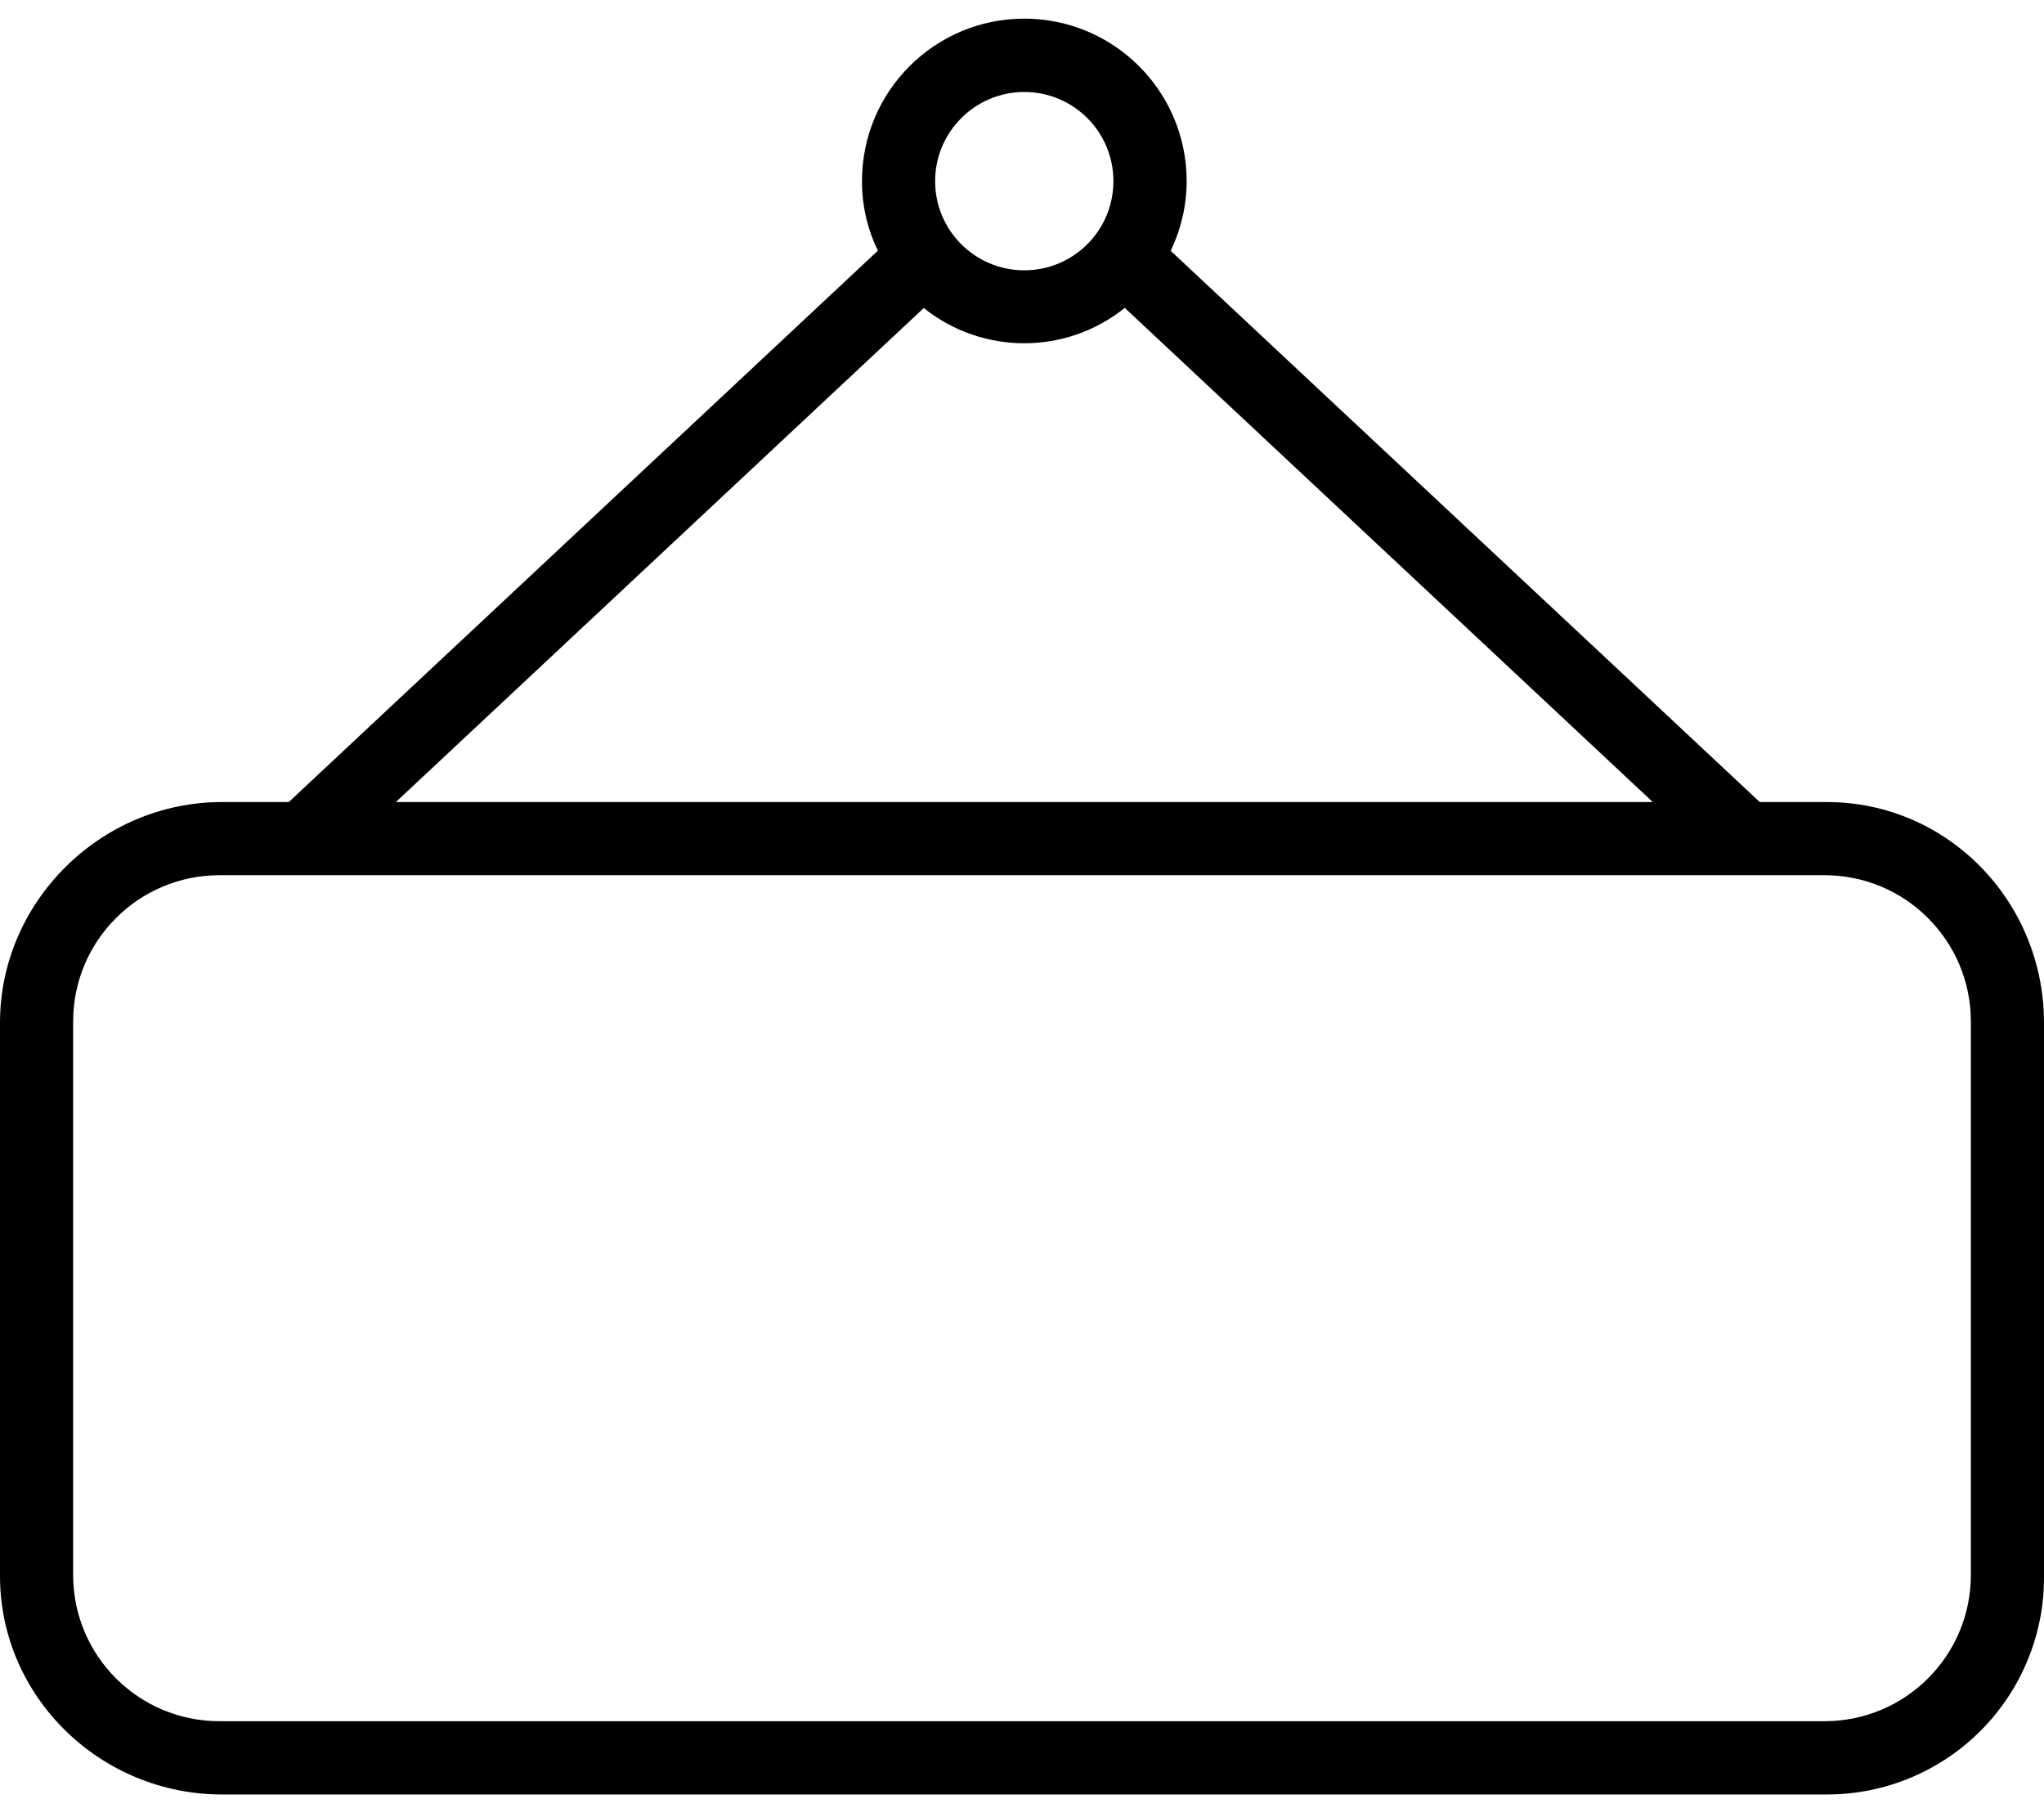 <svg width="18" height="16" viewBox="0 0 18 16" fill="none" xmlns="http://www.w3.org/2000/svg">
<path d="M16.087 7.062H15.497L10.309 2.208C10.402 2.016 10.45 1.806 10.45 1.593C10.449 0.803 9.809 0.164 9.019 0.164C8.23 0.165 7.59 0.805 7.591 1.595C7.59 1.807 7.638 2.016 7.731 2.207L2.543 7.062H1.953C0.887 7.062 0 7.939 0 9.005V13.877C0 14.943 0.887 15.8 1.953 15.8H16.087C16.596 15.801 17.085 15.598 17.444 15.237C17.803 14.876 18.004 14.386 18 13.877V9.005C18 7.939 17.153 7.062 16.087 7.062ZM9.02 0.81C9.454 0.81 9.805 1.161 9.805 1.595C9.805 2.029 9.454 2.38 9.02 2.38C8.586 2.38 8.235 2.029 8.235 1.595C8.235 1.162 8.587 0.81 9.02 0.81ZM8.135 2.712C8.652 3.126 9.388 3.126 9.905 2.711L14.555 7.062H3.486L8.135 2.712ZM17.356 13.867C17.356 14.579 16.779 15.155 16.067 15.155H1.933C1.221 15.155 0.644 14.579 0.644 13.867V8.994C0.644 8.283 1.221 7.706 1.933 7.706H16.067C16.779 7.706 17.356 8.283 17.356 8.994V13.867Z" fill="black"/>
</svg>
